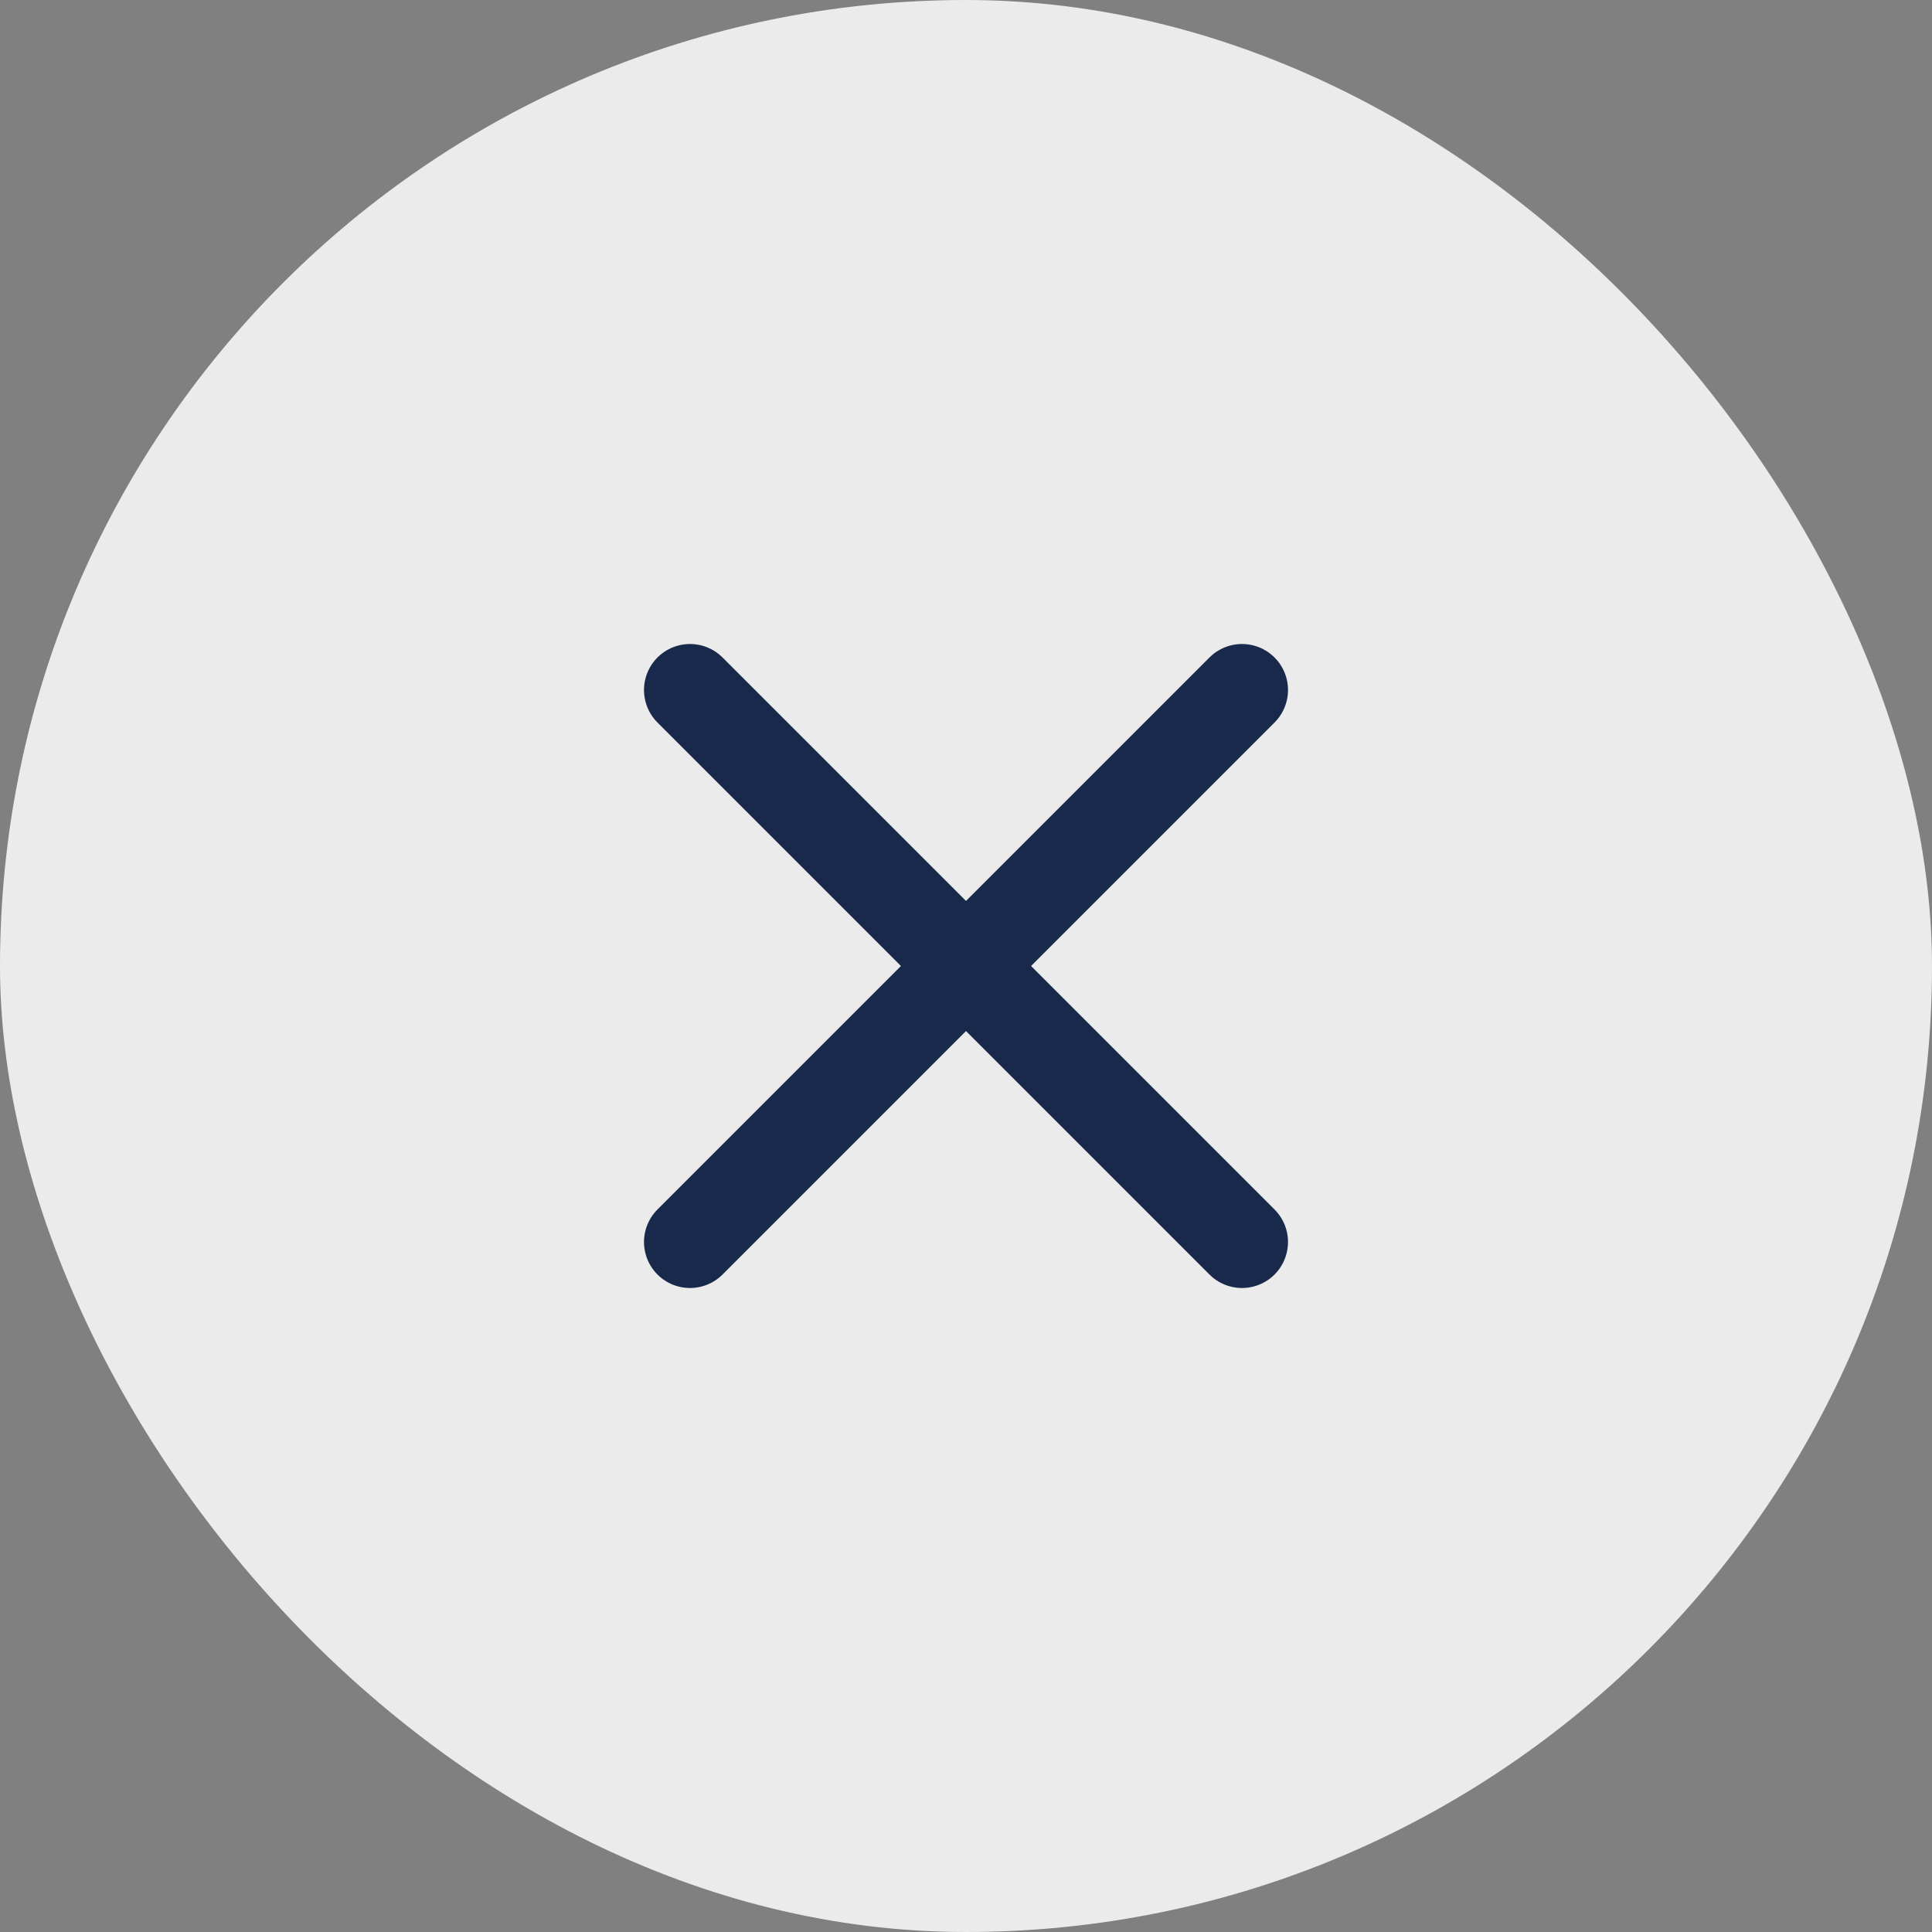 <svg width="42" height="42" viewBox="0 0 42 42" fill="none" xmlns="http://www.w3.org/2000/svg">
<rect x="0" y="0" width="42" height="42" fill="#808080" stroke="none"/>
<rect width="42" height="42" rx="21" fill="#EBEBEB"/>
<path d="M27 15L15 27M15 15L27 27" stroke="#18294C" stroke-width="2" stroke-linecap="round" stroke-linejoin="round"/>
</svg>
